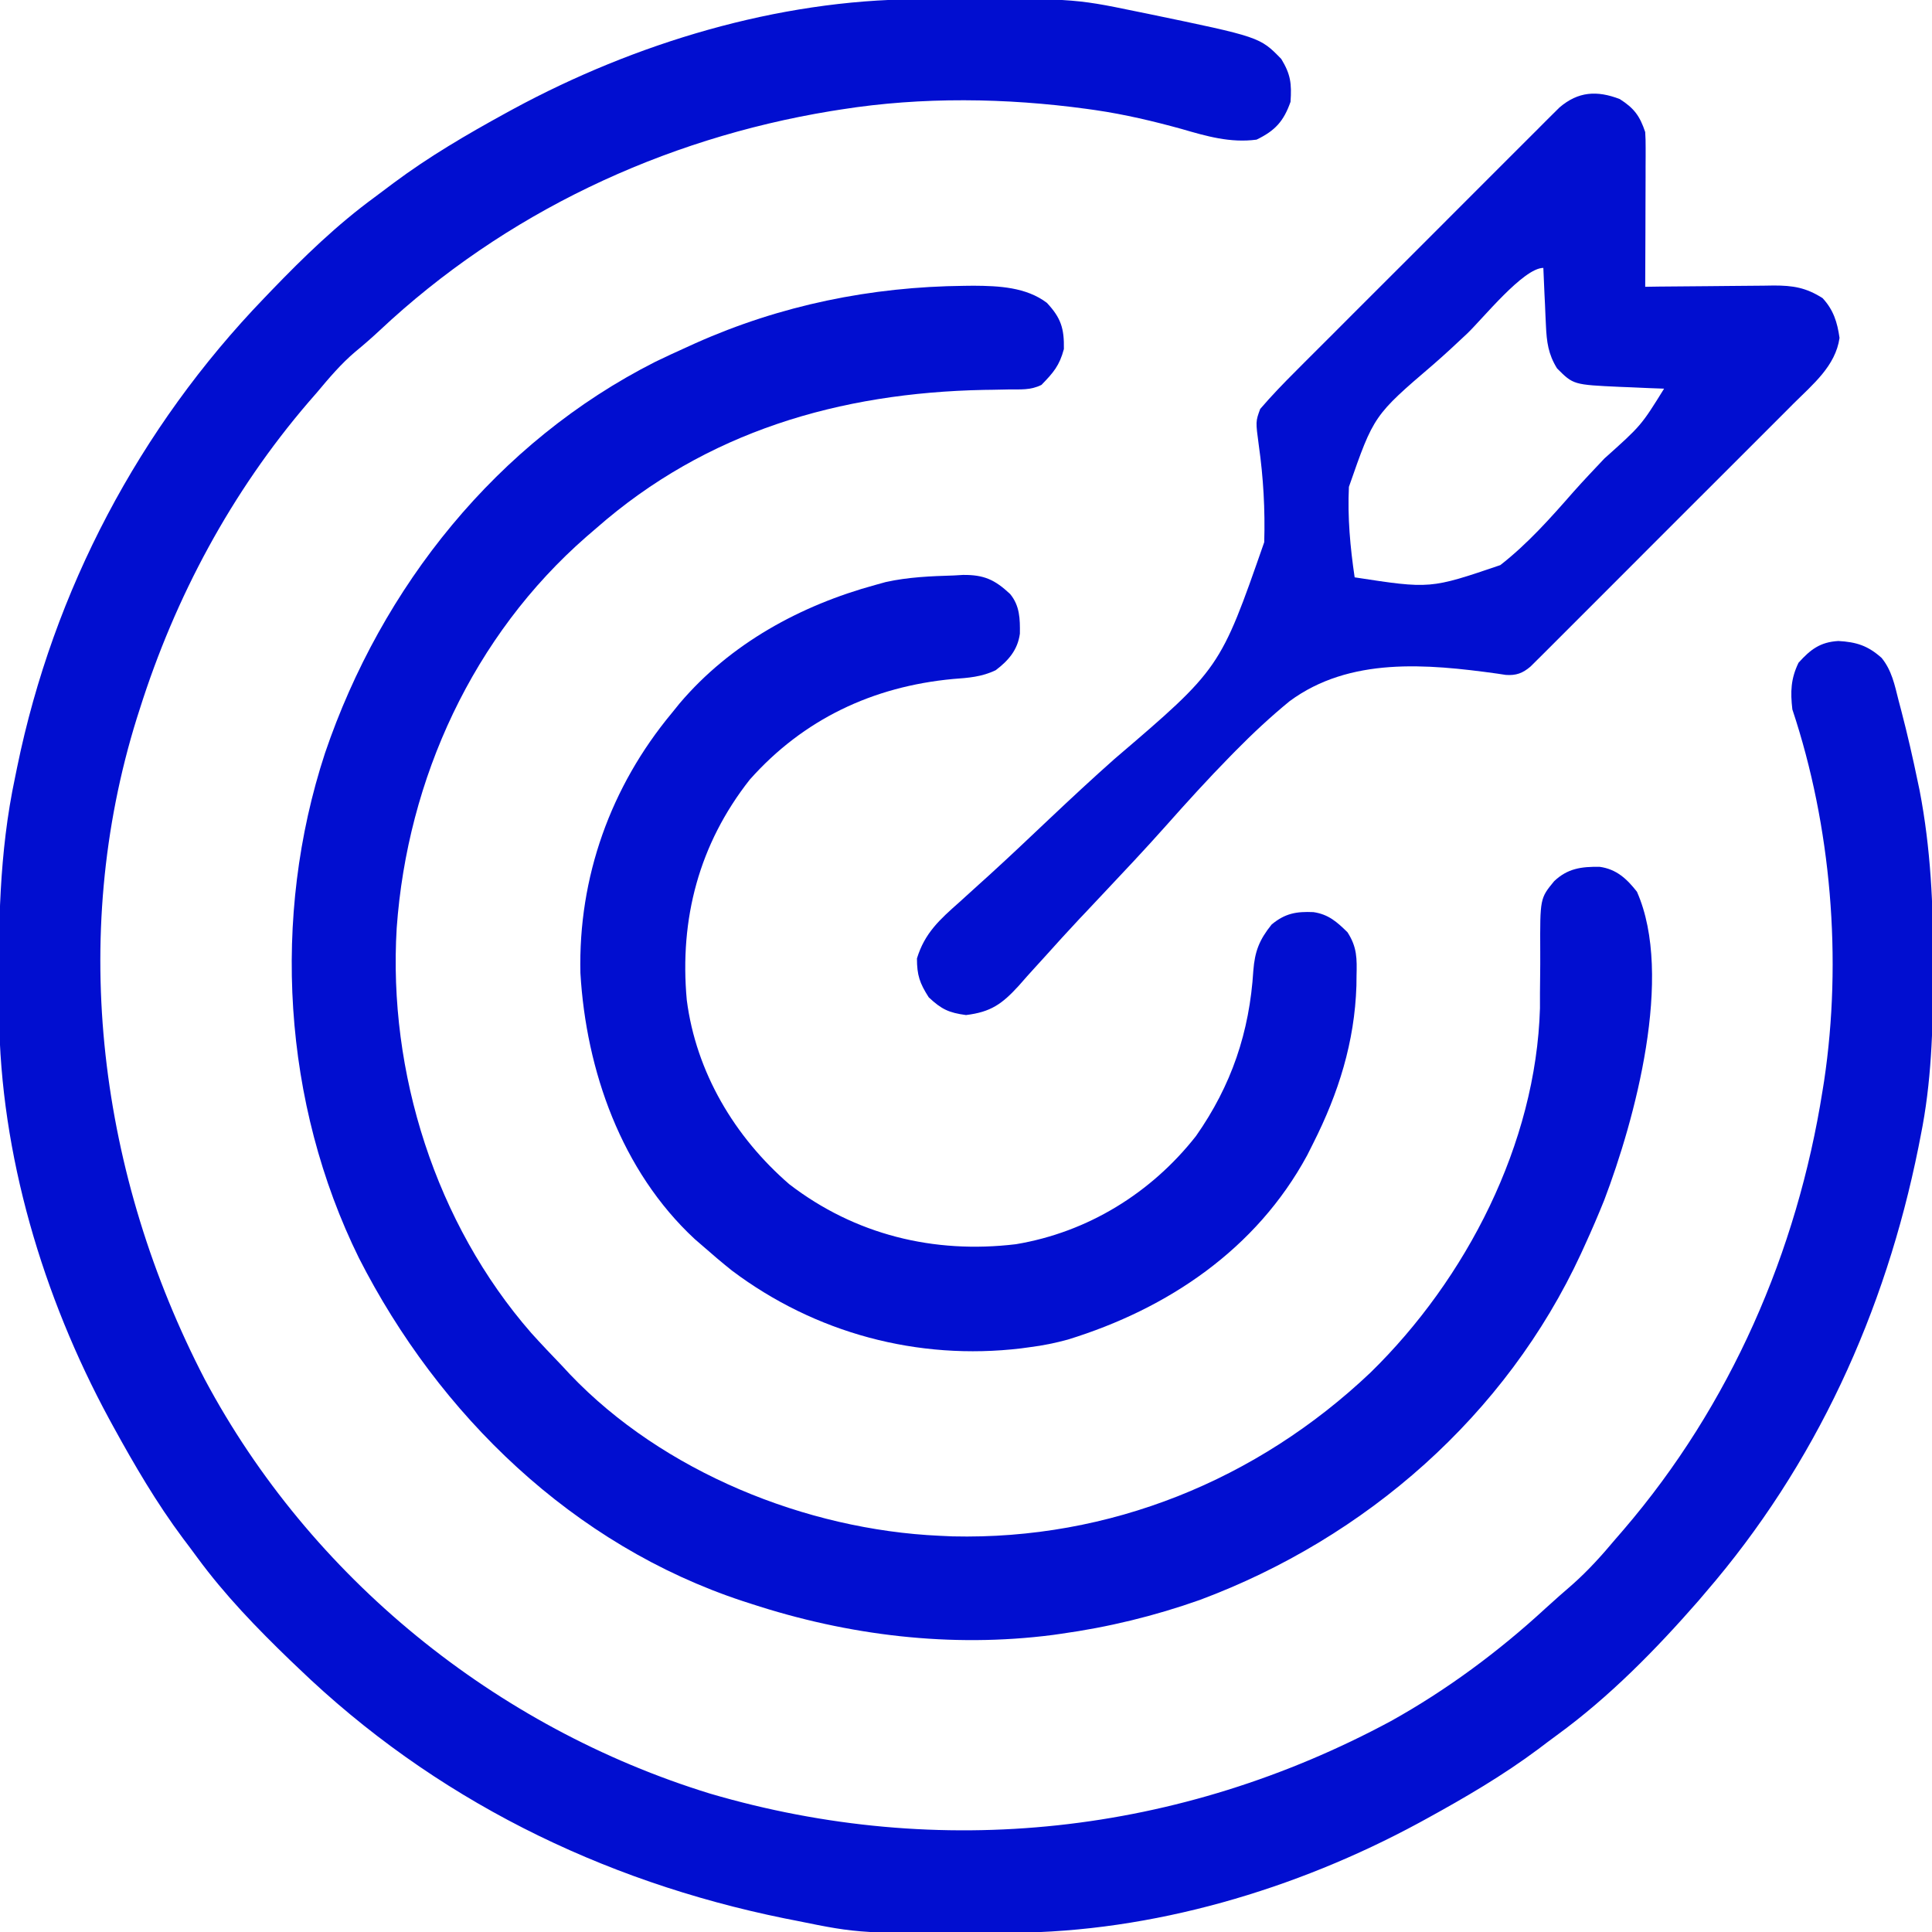 <svg width="36" height="36" viewBox="0 0 36 36" fill="none" xmlns="http://www.w3.org/2000/svg">
<g clip-path="url(#clip0_336_12969)">
<path d="M17.08 -0.014C17.145 -0.015 17.21 -0.015 17.277 -0.016C19.987 -0.032 19.987 -0.032 21.164 0.211C21.24 0.226 21.316 0.242 21.395 0.258C23.477 0.69 23.477 0.69 23.875 1.099C24.05 1.387 24.07 1.557 24.047 1.898C23.919 2.26 23.76 2.435 23.414 2.602C22.927 2.667 22.484 2.539 22.021 2.404C21.488 2.257 20.96 2.132 20.413 2.052C20.359 2.044 20.305 2.037 20.25 2.029C18.745 1.824 17.182 1.802 15.68 2.039C15.615 2.049 15.55 2.06 15.483 2.07C12.343 2.587 9.401 3.974 7.077 6.155C6.929 6.293 6.779 6.424 6.623 6.552C6.354 6.78 6.132 7.043 5.906 7.313C5.853 7.373 5.801 7.434 5.746 7.497C4.311 9.17 3.265 11.121 2.602 13.219C2.585 13.271 2.568 13.324 2.551 13.378C1.27 17.485 1.853 21.914 3.814 25.699C5.785 29.396 9.234 32.191 13.23 33.421C17.519 34.68 21.988 34.187 25.919 32.069C26.96 31.49 27.93 30.77 28.804 29.964C28.966 29.815 29.132 29.671 29.298 29.527C29.591 29.267 29.843 28.988 30.094 28.688C30.146 28.627 30.199 28.567 30.253 28.504C32.242 26.186 33.487 23.328 33.961 20.32C33.97 20.263 33.979 20.205 33.989 20.146C34.329 17.878 34.124 15.396 33.398 13.219C33.36 12.891 33.368 12.649 33.513 12.349C33.735 12.103 33.915 11.964 34.255 11.944C34.589 11.963 34.801 12.028 35.06 12.258C35.249 12.488 35.305 12.763 35.376 13.047C35.393 13.112 35.41 13.177 35.428 13.244C35.543 13.684 35.644 14.127 35.736 14.572C35.747 14.624 35.758 14.675 35.769 14.728C35.977 15.808 36.026 16.876 36.022 17.974C36.022 18.042 36.022 18.11 36.022 18.18C36.018 19.189 35.99 20.173 35.789 21.164C35.768 21.271 35.768 21.271 35.747 21.379C35.129 24.449 33.833 27.294 31.781 29.672C31.737 29.724 31.692 29.777 31.646 29.831C30.851 30.74 29.993 31.616 29.015 32.329C28.898 32.414 28.782 32.502 28.666 32.59C28.005 33.083 27.3 33.495 26.578 33.891C26.532 33.916 26.485 33.942 26.437 33.968C24.144 35.209 21.475 36.001 18.858 36.014C18.795 36.015 18.732 36.015 18.666 36.016C16.027 36.032 16.027 36.032 14.836 35.789C14.728 35.768 14.728 35.768 14.617 35.746C11.193 35.049 8.077 33.508 5.555 31.078C5.508 31.034 5.462 30.989 5.414 30.944C4.785 30.337 4.19 29.723 3.672 29.017C3.586 28.899 3.498 28.782 3.41 28.666C2.917 28.005 2.505 27.3 2.109 26.578C2.071 26.508 2.071 26.508 2.032 26.437C0.801 24.163 0.006 21.51 -0.017 18.915C-0.017 18.849 -0.018 18.783 -0.019 18.715C-0.031 17.28 -0.019 15.894 0.281 14.484C0.294 14.419 0.308 14.354 0.321 14.288C0.997 10.998 2.595 7.971 4.922 5.555C4.966 5.508 5.011 5.462 5.057 5.414C5.663 4.785 6.277 4.19 6.983 3.673C7.101 3.586 7.218 3.498 7.334 3.41C7.995 2.917 8.7 2.505 9.422 2.109C9.492 2.071 9.492 2.071 9.563 2.032C11.831 0.804 14.489 -0.001 17.08 -0.014Z" fill="#010ed0"/>
<path d="M17.969 5.326C18.026 5.325 18.083 5.325 18.142 5.324C18.612 5.327 19.12 5.35 19.507 5.643C19.77 5.924 19.831 6.121 19.824 6.504C19.741 6.814 19.629 6.943 19.406 7.172C19.201 7.274 19.018 7.254 18.789 7.257C18.69 7.259 18.591 7.261 18.492 7.263C18.441 7.263 18.389 7.264 18.336 7.265C15.649 7.319 13.161 8.041 11.109 9.844C11.021 9.919 11.021 9.919 10.931 9.997C8.816 11.842 7.591 14.508 7.392 17.292C7.229 19.983 8.118 22.798 9.899 24.838C10.087 25.047 10.281 25.25 10.476 25.453C10.523 25.503 10.57 25.554 10.618 25.606C12.352 27.427 15.02 28.505 17.508 28.617C17.587 28.621 17.667 28.625 17.748 28.628C20.674 28.697 23.423 27.581 25.537 25.576C27.321 23.833 28.622 21.312 28.695 18.786C28.695 18.695 28.695 18.603 28.695 18.509C28.696 18.408 28.697 18.306 28.698 18.204C28.7 18.047 28.701 17.89 28.7 17.732C28.696 16.74 28.696 16.74 28.959 16.42C29.209 16.182 29.466 16.147 29.808 16.152C30.12 16.195 30.314 16.376 30.502 16.616C31.195 18.183 30.461 20.868 29.892 22.364C29.778 22.647 29.658 22.926 29.531 23.203C29.496 23.28 29.496 23.28 29.46 23.359C28.064 26.374 25.452 28.658 22.359 29.812C21.509 30.113 20.651 30.321 19.758 30.445C19.712 30.452 19.666 30.459 19.618 30.465C17.72 30.71 15.801 30.476 13.992 29.883C13.917 29.858 13.917 29.858 13.84 29.834C10.681 28.793 8.179 26.369 6.689 23.443C5.266 20.556 5.055 17.085 6.056 14.033C7.11 10.931 9.261 8.234 12.212 6.741C12.406 6.647 12.601 6.557 12.797 6.469C12.849 6.445 12.901 6.421 12.955 6.397C14.546 5.686 16.232 5.343 17.969 5.326Z" fill="#010ed0"/>
<path d="M30.182 1.846C30.45 2.017 30.556 2.161 30.656 2.461C30.662 2.557 30.665 2.653 30.664 2.75C30.664 2.807 30.664 2.865 30.664 2.924C30.664 2.986 30.663 3.048 30.663 3.112C30.663 3.208 30.663 3.208 30.663 3.305C30.662 3.509 30.662 3.712 30.661 3.916C30.66 4.053 30.66 4.191 30.66 4.329C30.659 4.667 30.658 5.006 30.656 5.344C30.741 5.343 30.826 5.342 30.914 5.34C31.231 5.337 31.548 5.334 31.865 5.332C32.002 5.331 32.139 5.33 32.276 5.328C32.473 5.325 32.67 5.324 32.867 5.323C32.959 5.322 32.959 5.322 33.052 5.32C33.409 5.32 33.651 5.358 33.961 5.555C34.164 5.774 34.236 6.005 34.277 6.297C34.202 6.819 33.781 7.161 33.422 7.518C33.369 7.572 33.315 7.626 33.259 7.682C33.082 7.86 32.904 8.037 32.726 8.215C32.602 8.339 32.478 8.462 32.355 8.586C32.096 8.845 31.837 9.104 31.578 9.362C31.312 9.628 31.046 9.894 30.78 10.16C30.459 10.482 30.138 10.803 29.816 11.125C29.694 11.247 29.571 11.37 29.449 11.492C29.278 11.663 29.107 11.834 28.936 12.005C28.885 12.056 28.834 12.107 28.782 12.159C28.735 12.205 28.689 12.252 28.641 12.299C28.6 12.339 28.56 12.38 28.518 12.421C28.372 12.545 28.25 12.59 28.058 12.576C28.006 12.568 27.954 12.56 27.9 12.552C26.587 12.37 25.151 12.24 24.032 13.064C23.675 13.356 23.341 13.668 23.018 13.996C22.985 14.03 22.952 14.063 22.918 14.098C22.511 14.513 22.12 14.943 21.734 15.378C21.336 15.826 20.925 16.261 20.514 16.697C20.414 16.803 20.315 16.908 20.216 17.014C20.183 17.048 20.151 17.082 20.118 17.117C19.899 17.351 19.683 17.588 19.469 17.827C19.412 17.889 19.355 17.952 19.296 18.017C19.19 18.133 19.085 18.25 18.982 18.369C18.671 18.709 18.462 18.858 18 18.914C17.679 18.871 17.543 18.806 17.306 18.584C17.137 18.321 17.086 18.171 17.086 17.859C17.231 17.385 17.509 17.136 17.875 16.812C17.997 16.701 18.119 16.59 18.241 16.48C18.338 16.392 18.338 16.392 18.437 16.303C18.819 15.955 19.193 15.6 19.568 15.245C19.963 14.872 20.36 14.503 20.767 14.142C22.736 12.459 22.736 12.459 23.557 10.103C23.575 9.5 23.541 8.896 23.456 8.299C23.396 7.854 23.396 7.854 23.482 7.62C23.696 7.371 23.922 7.137 24.154 6.906C24.208 6.852 24.262 6.798 24.317 6.742C24.495 6.564 24.673 6.386 24.851 6.209C24.974 6.085 25.098 5.961 25.221 5.838C25.514 5.545 25.806 5.254 26.098 4.962C26.331 4.729 26.564 4.496 26.797 4.263C27.118 3.941 27.439 3.62 27.76 3.299C27.883 3.176 28.005 3.054 28.128 2.931C28.299 2.76 28.47 2.589 28.641 2.419C28.692 2.368 28.742 2.317 28.794 2.265C28.841 2.218 28.888 2.172 28.936 2.124C28.977 2.083 29.017 2.043 29.059 2.002C29.406 1.705 29.757 1.682 30.182 1.846ZM27.334 6.22C27.129 6.413 26.923 6.605 26.71 6.79C25.599 7.741 25.599 7.741 25.135 9.072C25.108 9.637 25.159 10.199 25.242 10.758C26.651 10.974 26.651 10.974 27.956 10.53C28.465 10.134 28.895 9.649 29.319 9.165C29.507 8.953 29.702 8.749 29.896 8.543C30.581 7.93 30.581 7.93 31.008 7.242C30.872 7.237 30.872 7.237 30.733 7.232C30.612 7.226 30.491 7.221 30.371 7.216C30.281 7.213 30.281 7.213 30.19 7.209C29.317 7.169 29.317 7.169 29.013 6.864C28.849 6.599 28.82 6.372 28.806 6.063C28.803 6.001 28.8 5.938 28.797 5.874C28.794 5.809 28.791 5.744 28.789 5.678C28.785 5.612 28.782 5.546 28.779 5.478C28.772 5.316 28.765 5.154 28.758 4.992C28.386 4.992 27.625 5.944 27.334 6.22Z" fill="#010ed0"/>
<path d="M17.771 10.723C17.828 10.72 17.885 10.717 17.943 10.713C18.335 10.709 18.536 10.801 18.822 11.068C19.003 11.288 19.008 11.532 19.004 11.808C18.963 12.111 18.791 12.308 18.554 12.488C18.293 12.614 18.043 12.631 17.758 12.652C16.264 12.792 14.97 13.402 13.97 14.528C13.026 15.728 12.659 17.121 12.797 18.633C12.97 19.98 13.689 21.186 14.708 22.067C15.933 23.008 17.401 23.368 18.93 23.184C20.268 22.961 21.452 22.23 22.285 21.169C22.947 20.226 23.283 19.231 23.354 18.085C23.382 17.728 23.464 17.514 23.695 17.227C23.946 17.018 24.158 16.982 24.474 16.996C24.754 17.037 24.913 17.179 25.109 17.372C25.289 17.651 25.285 17.863 25.277 18.189C25.276 18.248 25.276 18.306 25.275 18.367C25.241 19.421 24.941 20.369 24.469 21.305C24.432 21.378 24.395 21.452 24.357 21.528C23.409 23.277 21.764 24.386 19.898 24.961C19.664 25.025 19.436 25.072 19.195 25.102C19.14 25.109 19.084 25.117 19.027 25.125C17.099 25.355 15.189 24.841 13.639 23.676C13.448 23.523 13.262 23.365 13.078 23.203C13.034 23.165 12.991 23.127 12.945 23.088C11.579 21.821 10.921 19.947 10.815 18.131C10.774 16.344 11.379 14.658 12.516 13.289C12.565 13.229 12.614 13.168 12.664 13.106C13.61 11.992 14.916 11.28 16.312 10.899C16.375 10.881 16.438 10.864 16.503 10.846C16.92 10.753 17.345 10.736 17.771 10.723Z" fill="#010ed0"/>
</g>
<defs>
<clipPath id="clip0_336_12969">
<rect width="36" height="36" fill="white"/>
</clipPath>
</defs>
</svg>
